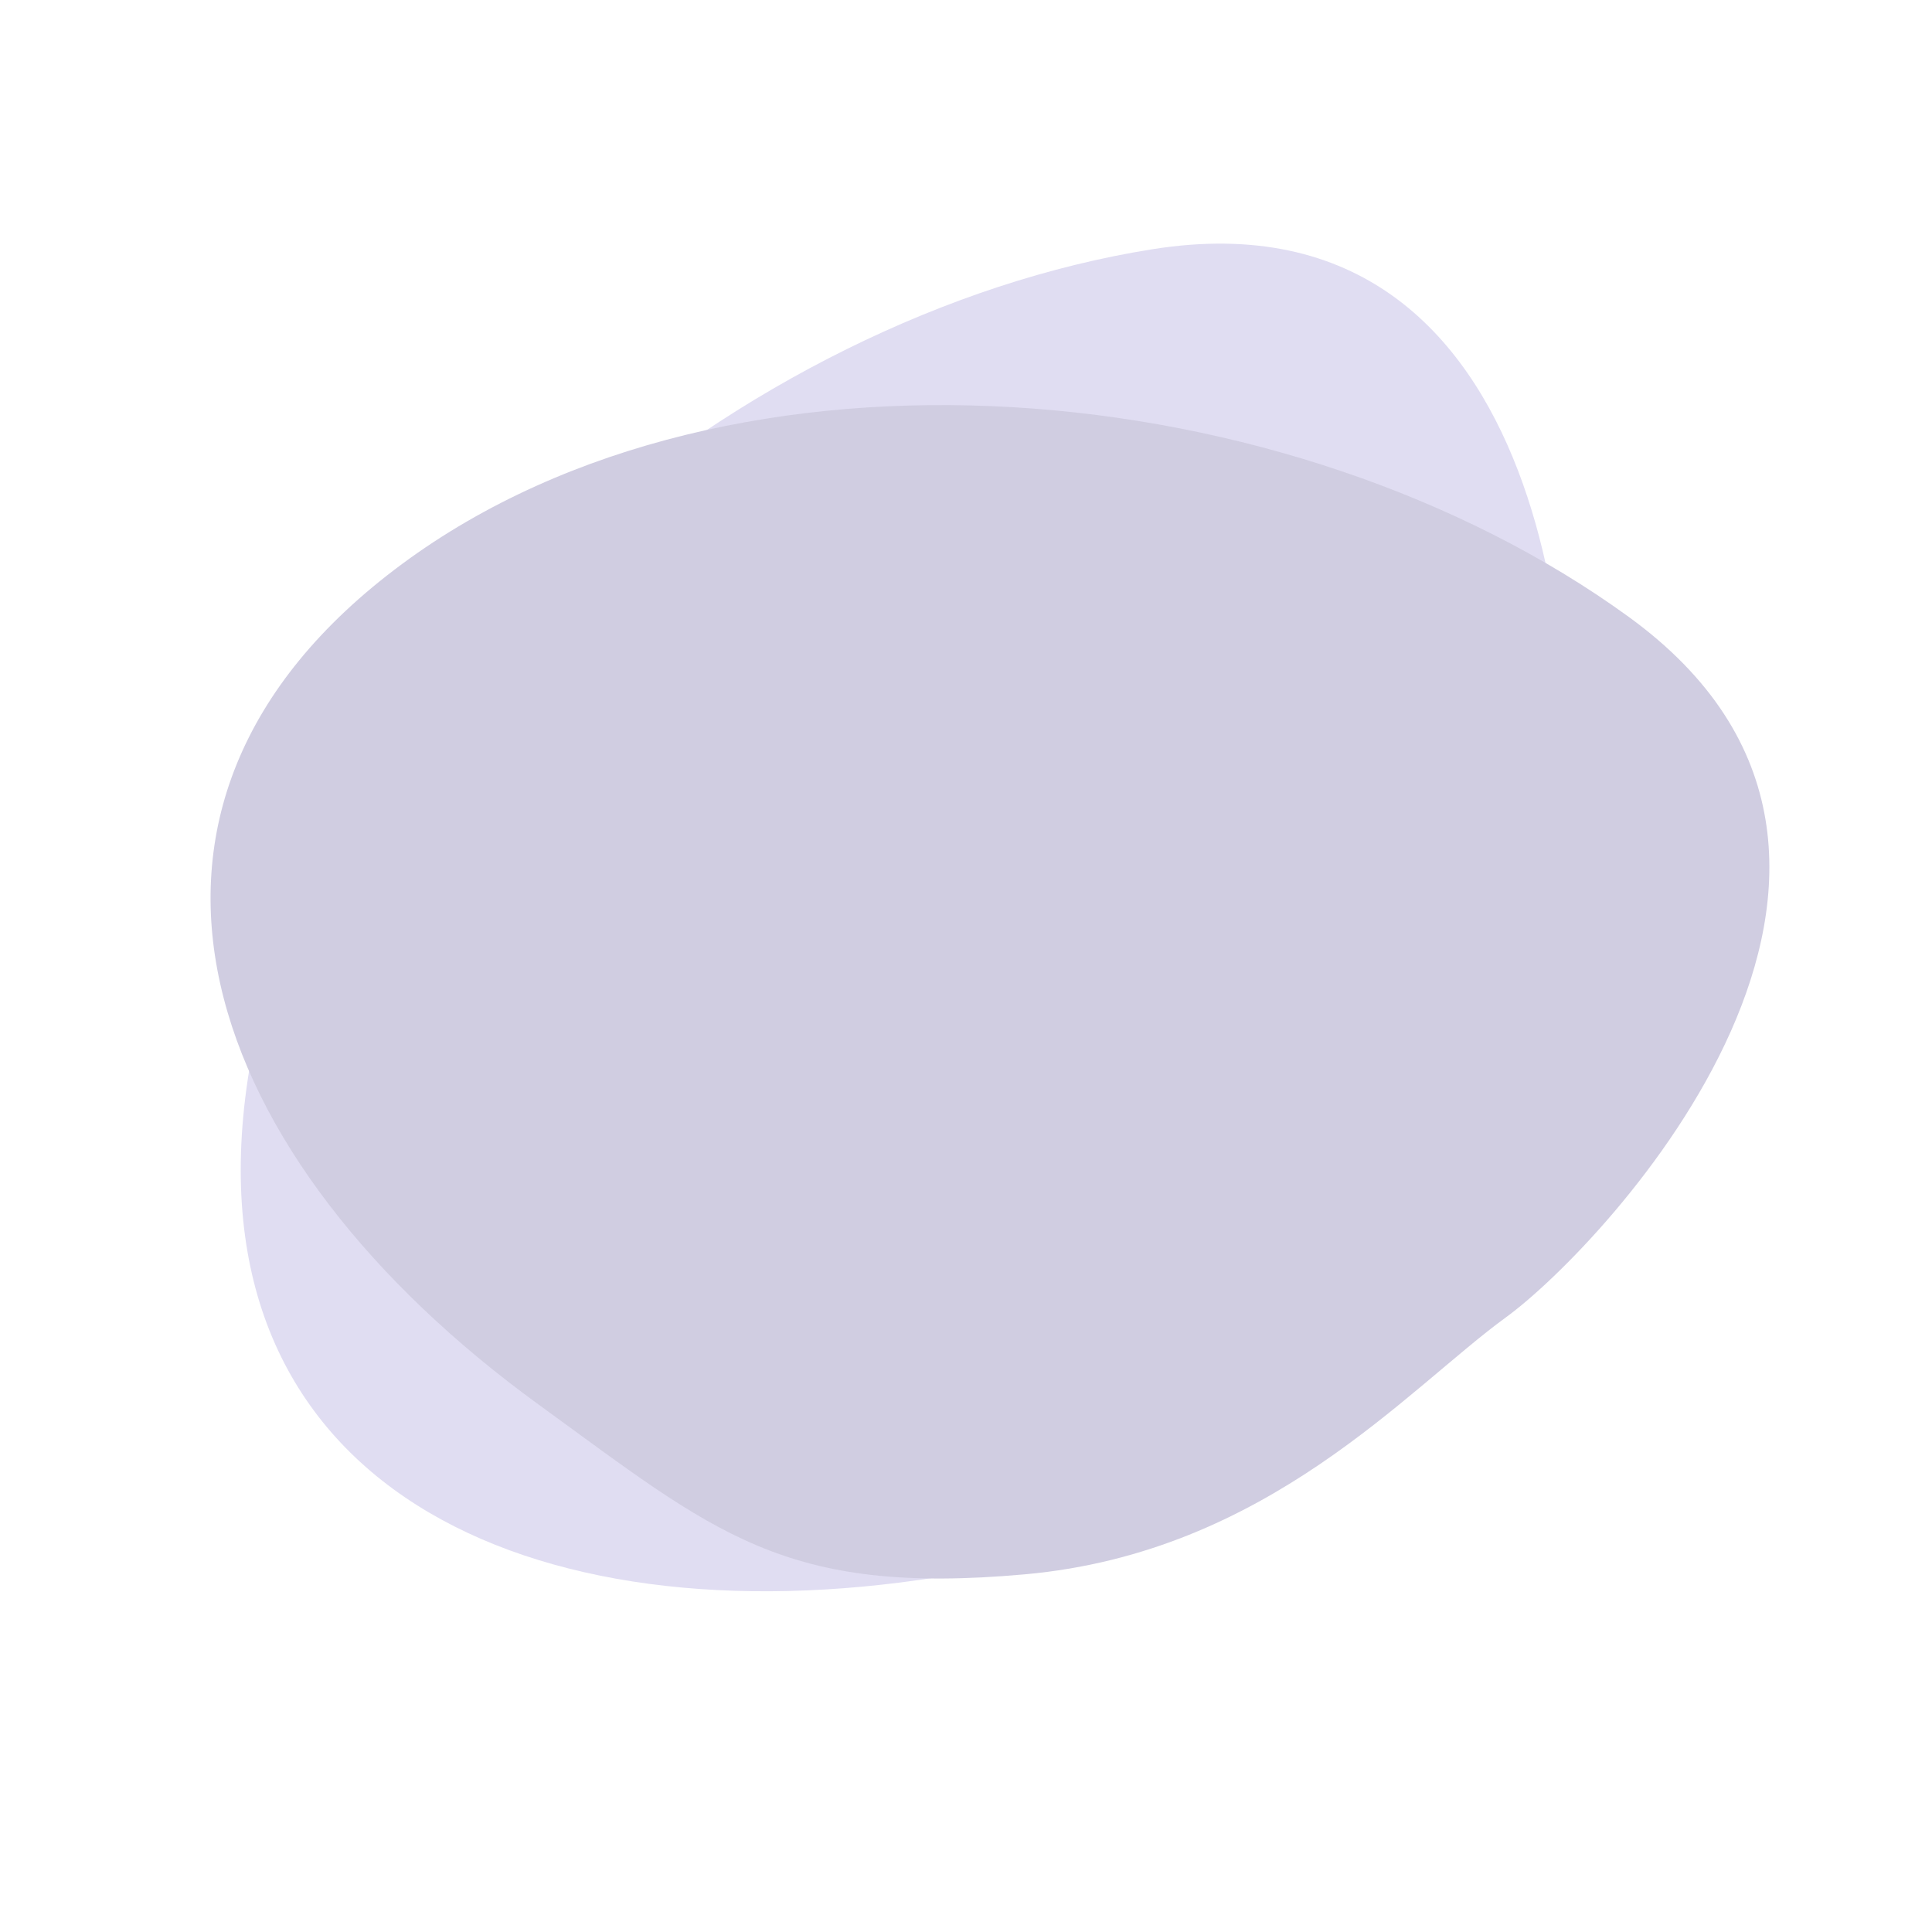 <svg xmlns="http://www.w3.org/2000/svg" width="1048.034" height="1048.034" viewBox="0 0 1048.034 1048.034"><defs><style>.a{fill:#e0ddf2;}.b{fill:#d0cde1;}</style></defs><g transform="translate(-793.463 -349.151)"><path class="a" d="M64.615,57.064C243.865-75.436,547.5-46.706,730,85.794S717.156,426.583,663.442,465.7,533.819,593.291,402.627,605.142,234.3,582.534,138.674,513.1C-43.826,380.6-114.635,189.564,64.615,57.064Z" transform="translate(841.846 939.857) rotate(-45)"/><path class="b" d="M64.615,57.064C243.865-75.436,547.5-46.706,730,85.794S717.156,426.583,663.442,465.7,533.819,593.291,402.627,605.142,234.3,582.534,138.674,513.1C-43.826,380.6-114.635,189.564,64.615,57.064Z" transform="translate(947 598)"/></g></svg>